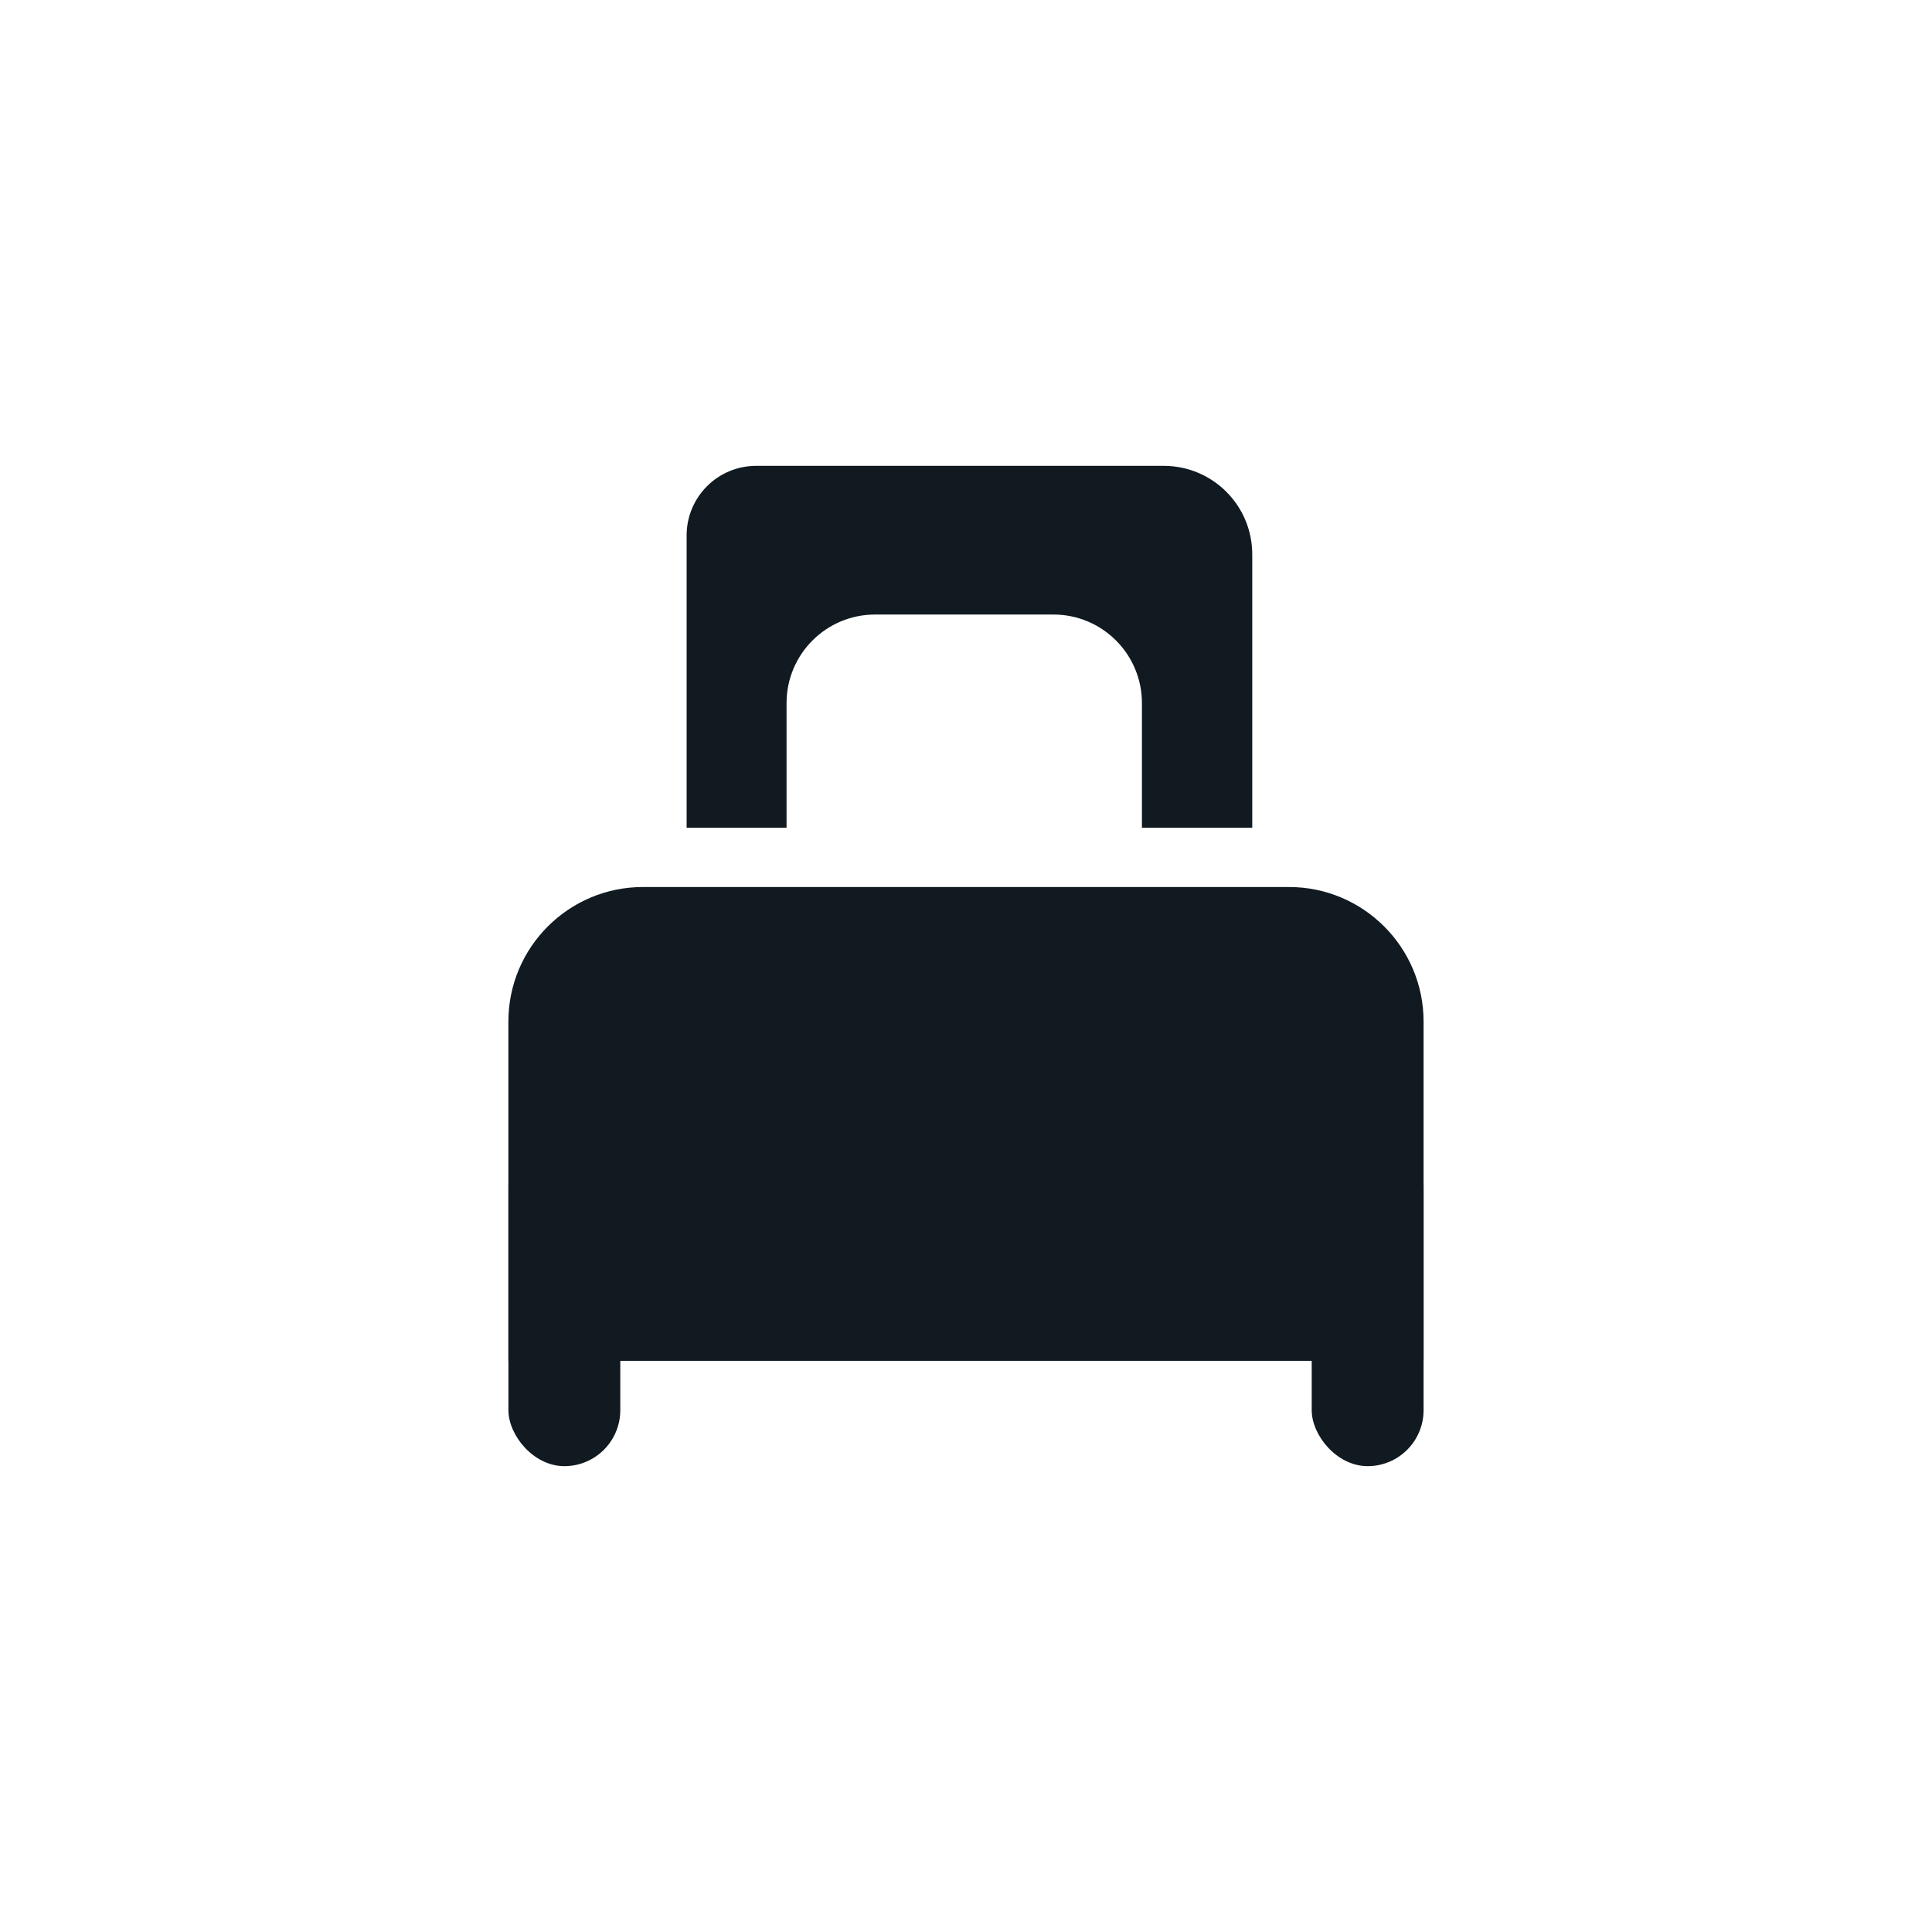 <?xml version="1.0" encoding="UTF-8"?><svg id="Camada_1" xmlns="http://www.w3.org/2000/svg" viewBox="0 0 500 500"><defs><style>.cls-1{fill:none;}.cls-2{fill:#101a20;}</style></defs><path class="cls-2" d="m166.39,229.56h167.22c19.21,0,34.81,15.6,34.81,34.81v87.82h-236.85v-87.82c0-19.21,15.6-34.81,34.81-34.81Z"/><rect class="cls-2" x="131.58" y="292.58" width="28.95" height="86.86" rx="14.48" ry="14.48"/><rect class="cls-2" x="339.47" y="292.58" width="28.95" height="86.86" rx="14.48" ry="14.48"/><path class="cls-2" d="m301.16,120.56h-105.45c-9.95,0-18.01,8.06-18.01,18.01v75.66h25.86v-32.28c0-12.65,10.26-22.91,22.91-22.91h46.15c12.65,0,22.91,10.26,22.91,22.91v32.28h28.55v-70.76c0-12.66-10.26-22.91-22.91-22.91Z"/><rect class="cls-1" y="0" width="500" height="500"/></svg>